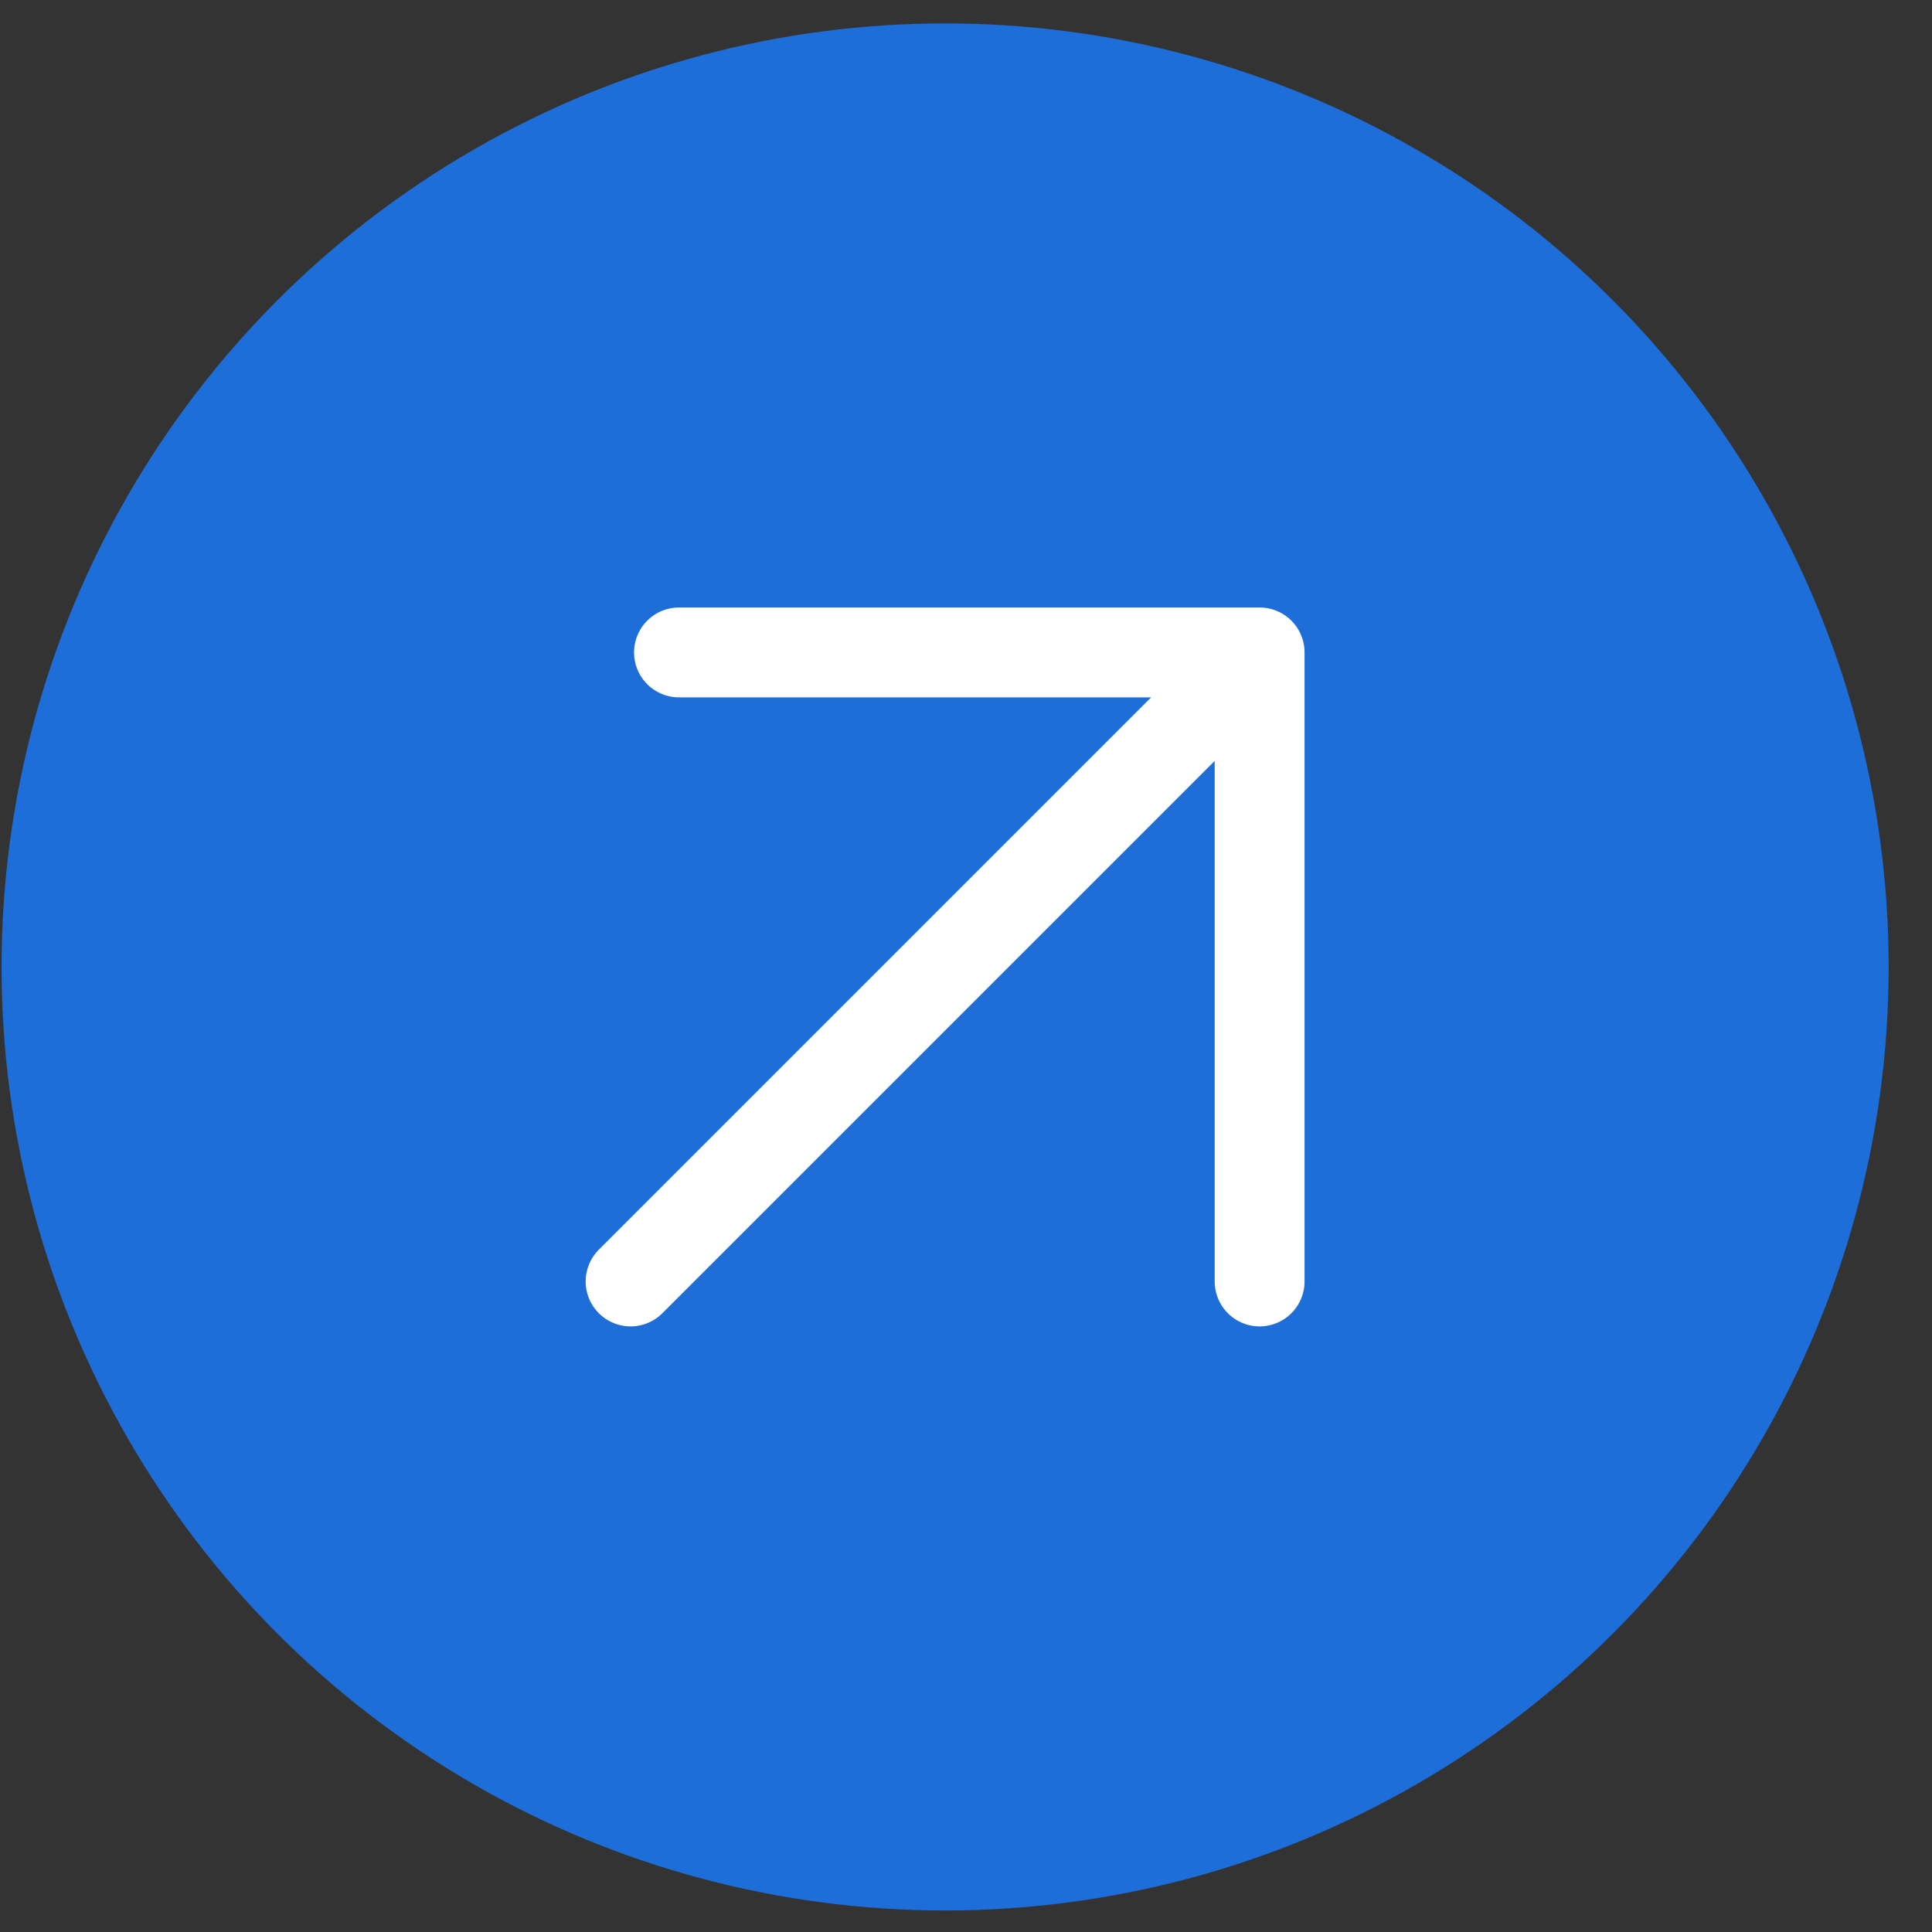 <svg width="43" height="43" viewBox="0 0 43 43" fill="none" xmlns="http://www.w3.org/2000/svg">
<rect x="0" y="0" width="43" height="43" fill="#333333" stroke="none"/>
<circle cx="21.035" cy="21.521" r="21" fill="#1D6ED8"/>
<path d="M14.035 28.521L28.035 14.521M28.035 14.521V28.521M28.035 14.521H15.112" stroke="white" stroke-width="2" stroke-linecap="round"/>
</svg>
